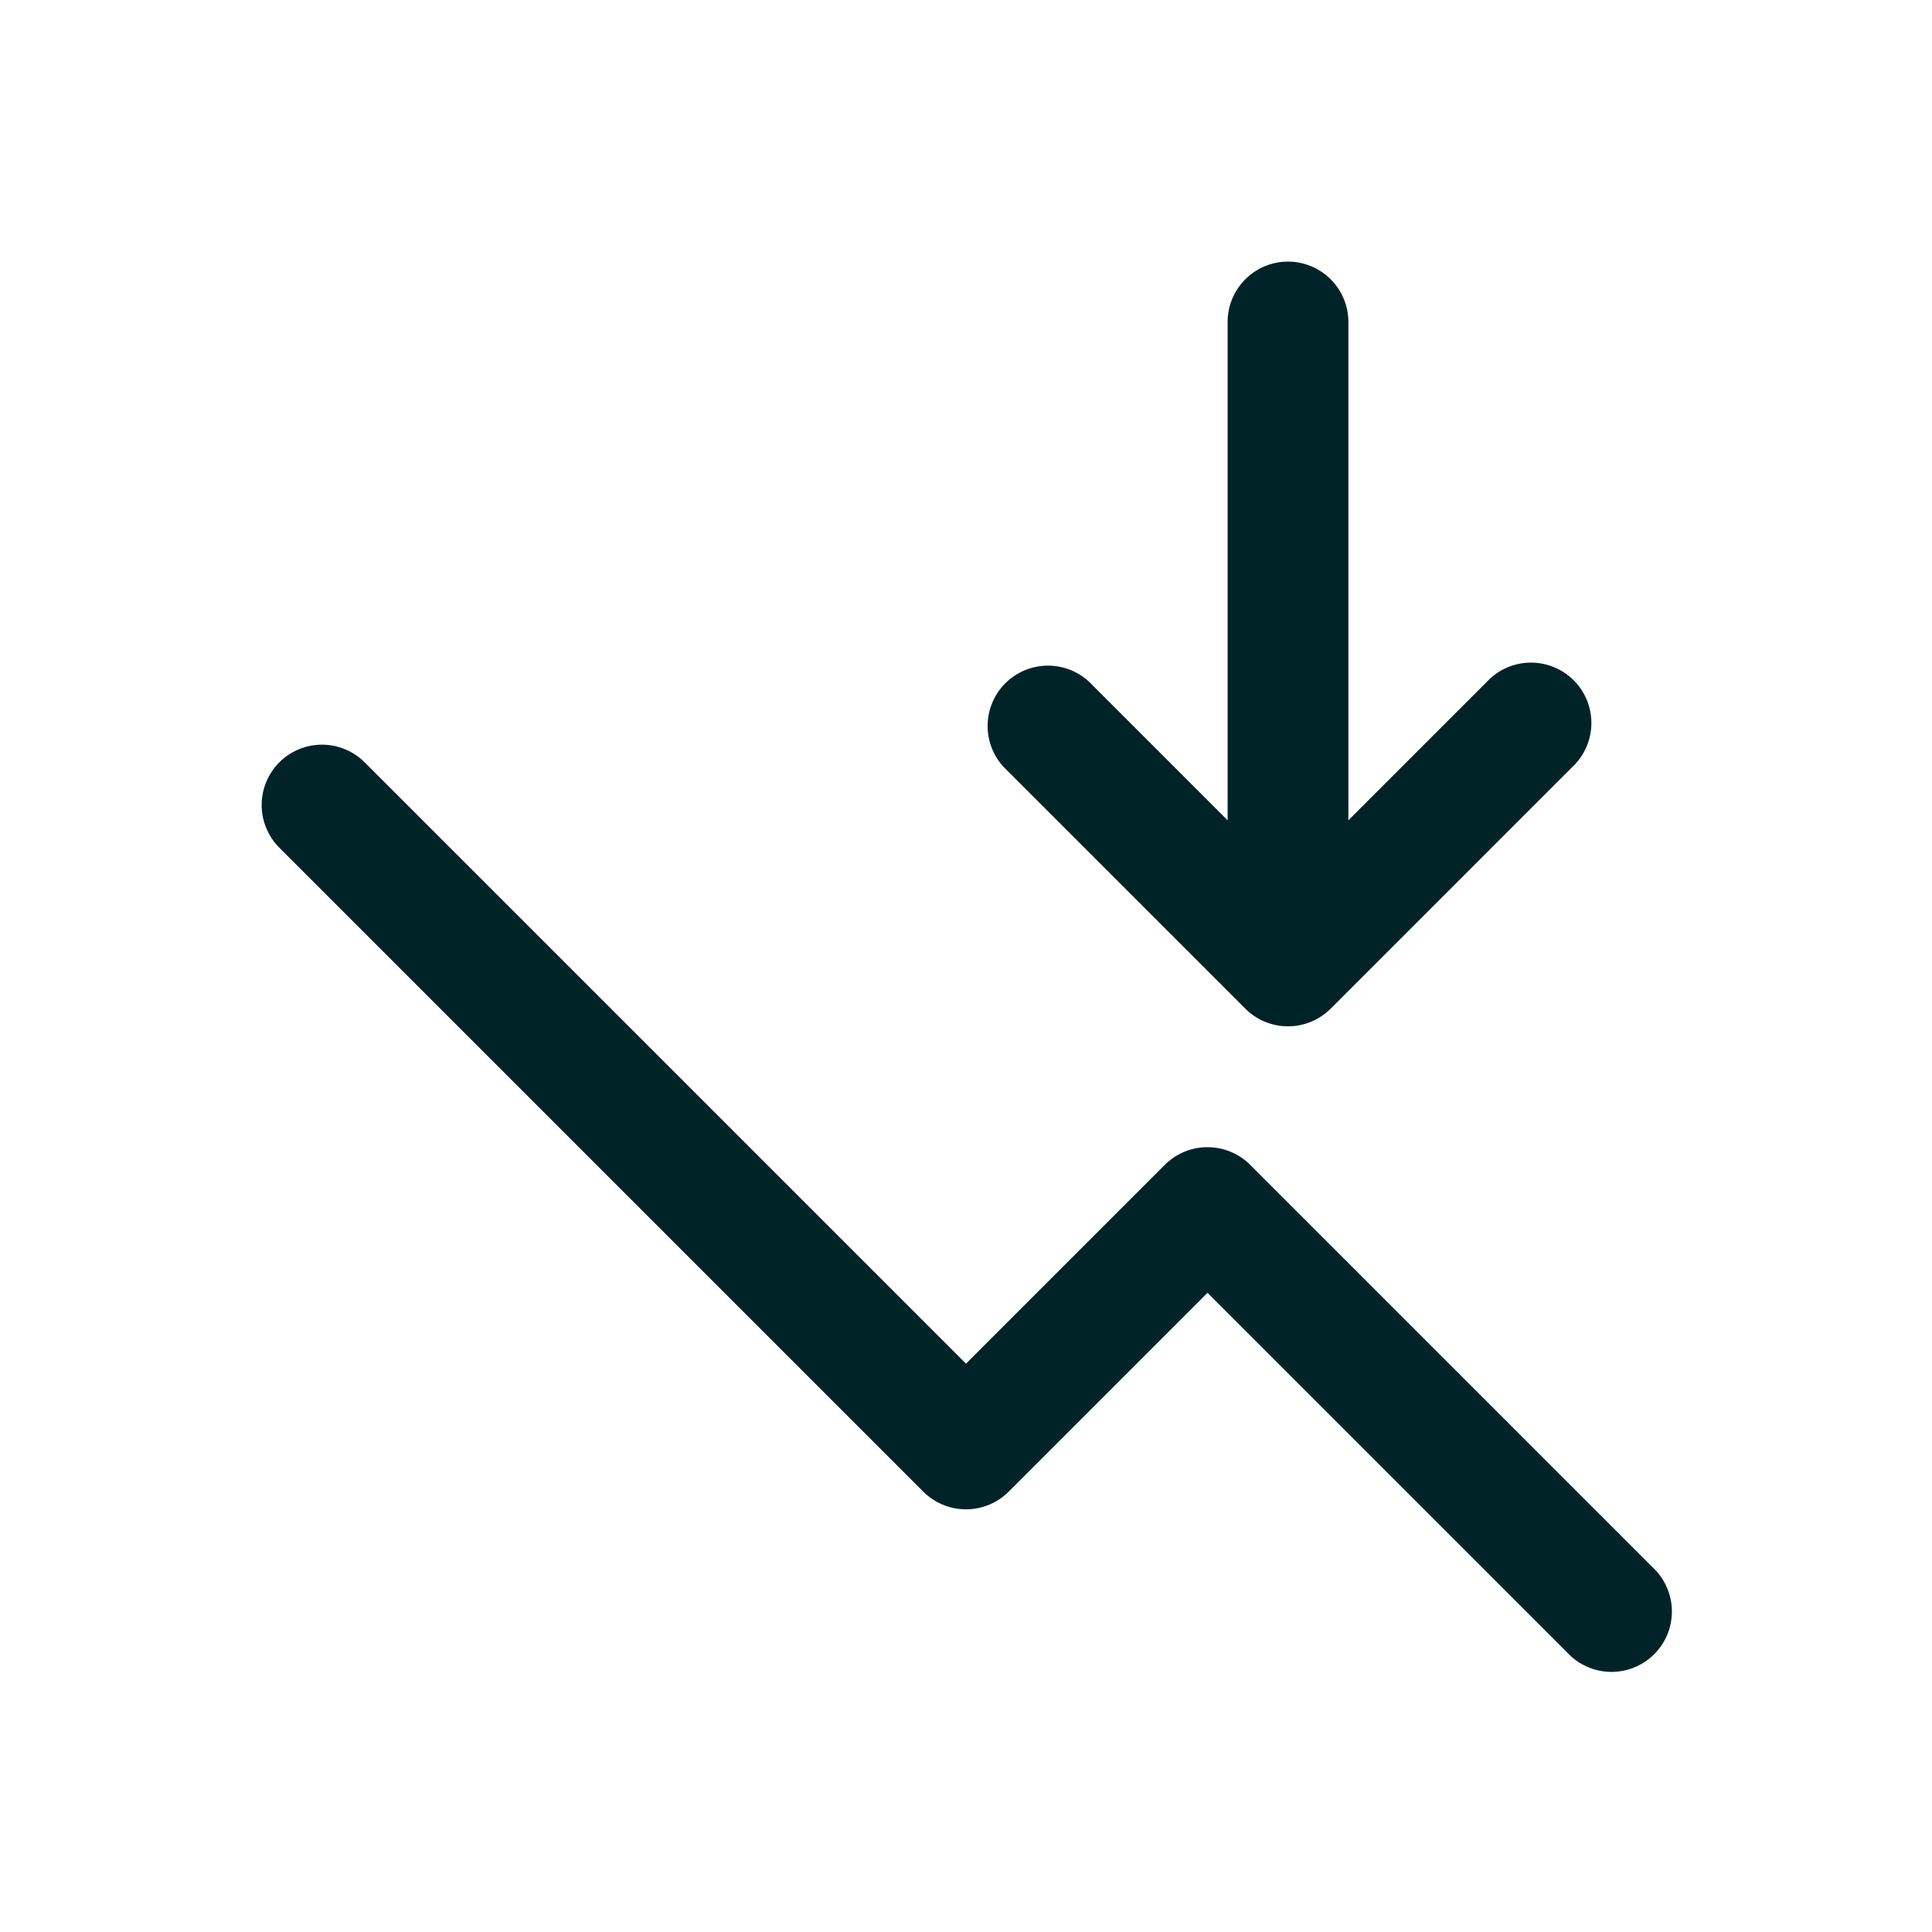 <svg width="24" height="24" fill="none" xmlns="http://www.w3.org/2000/svg"><path d="M16 3.25a.75.75 0 0 1 .75.75v6.19l1.72-1.72a.75.75 0 1 1 1.06 1.06l-3 3a.75.75 0 0 1-1.06 0l-3-3a.75.75 0 0 1 1.06-1.06l1.72 1.72V4a.75.75 0 0 1 .75-.75ZM3.47 9.47a.75.75 0 0 1 1.06 0L12 16.94l2.47-2.47a.75.75 0 0 1 1.06 0l5 5a.75.75 0 1 1-1.06 1.06L15 16.06l-2.47 2.47a.75.75 0 0 1-1.06 0l-8-8a.75.75 0 0 1 0-1.06Z" fill="#002328"/></svg>